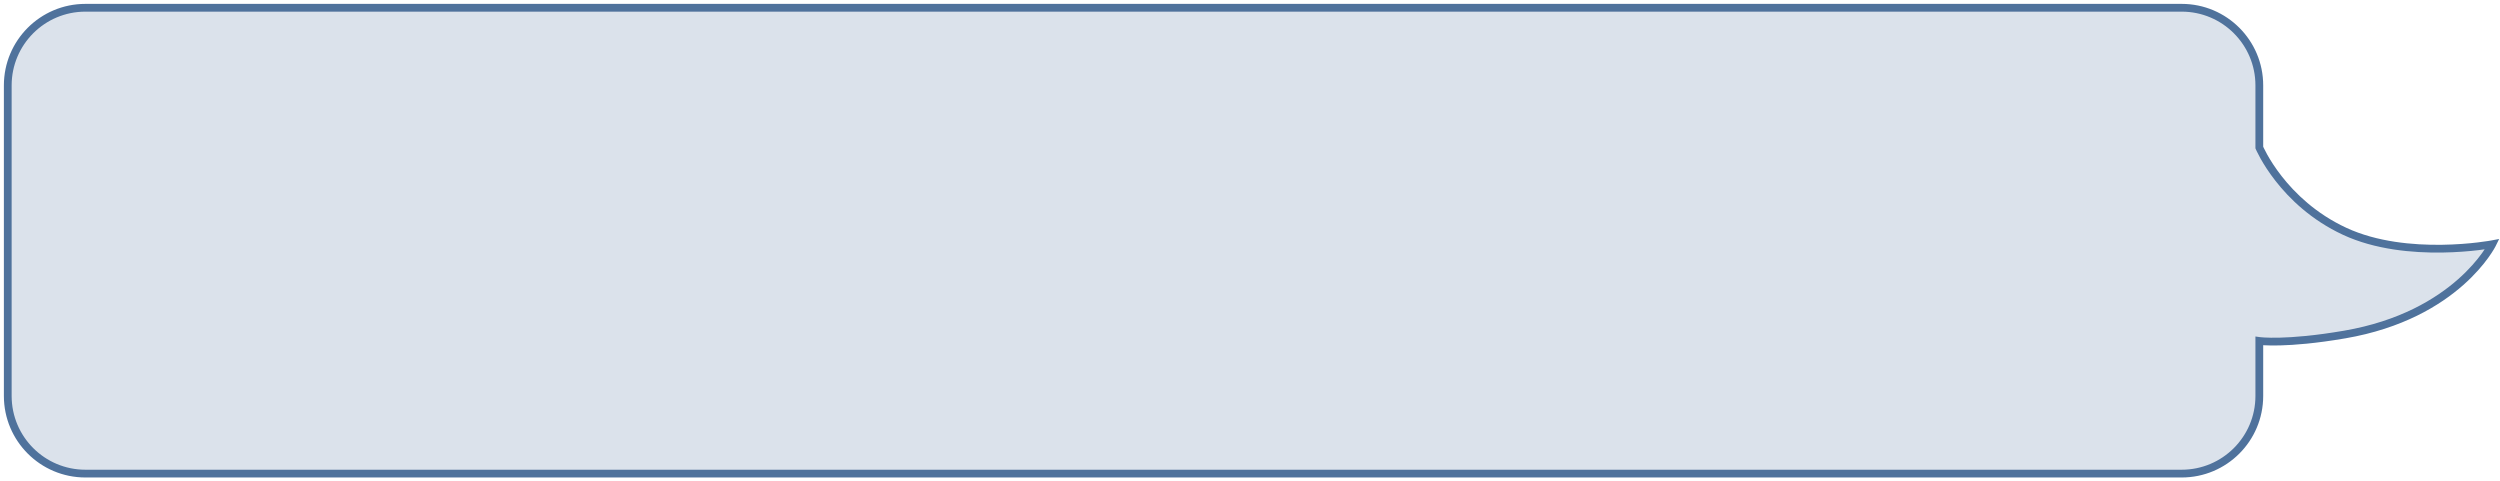 <?xml version="1.0" encoding="UTF-8"?> <svg xmlns="http://www.w3.org/2000/svg" width="322" height="62" viewBox="0 0 322 62" fill="none"> <path fill-rule="evenodd" clip-rule="evenodd" d="M11 1C5.477 1 1 5.477 1 11V51C1 56.523 5.477 61 11 61H281C286.523 61 291 56.523 291 51V43.915C291 43.915 294.396 44.392 302 43.085C316.5 40.593 321 31.458 321 31.458C321 31.458 310.049 33.534 302 29.797C293.951 26.059 291 19 291 19V11C291 5.477 286.523 1 281 1H11Z" fill="#4F729C" fill-opacity="0.2"></path> <path d="M291 43.915L291.069 43.42L290.5 43.34V43.915H291ZM302 43.085L302.085 43.578L302 43.085ZM321 31.458L321.449 31.679L321.891 30.78L320.907 30.966L321 31.458ZM302 29.797L301.789 30.25L302 29.797ZM291 19H290.5V19.1L290.539 19.193L291 19ZM1.5 11C1.5 5.753 5.753 1.5 11 1.5V0.5C5.201 0.5 0.5 5.201 0.5 11H1.5ZM1.5 51V11H0.5V51H1.5ZM11 60.5C5.753 60.5 1.5 56.247 1.5 51H0.5C0.5 56.799 5.201 61.5 11 61.5V60.5ZM281 60.5H11V61.5H281V60.5ZM290.5 51C290.5 56.247 286.247 60.5 281 60.5V61.5C286.799 61.5 291.5 56.799 291.5 51H290.5ZM290.5 43.915V51H291.5V43.915H290.5ZM291 43.915C290.931 44.411 290.931 44.411 290.931 44.411C290.931 44.411 290.931 44.411 290.931 44.411C290.932 44.411 290.932 44.411 290.933 44.411C290.933 44.411 290.934 44.411 290.936 44.411C290.938 44.412 290.942 44.412 290.946 44.413C290.954 44.414 290.966 44.415 290.981 44.417C291.011 44.42 291.055 44.425 291.112 44.431C291.227 44.442 291.396 44.456 291.622 44.469C292.073 44.494 292.748 44.512 293.661 44.49C295.486 44.445 298.26 44.235 302.085 43.578L301.915 42.592C298.136 43.242 295.41 43.447 293.636 43.49C292.749 43.512 292.101 43.494 291.677 43.47C291.465 43.458 291.31 43.445 291.209 43.436C291.159 43.431 291.122 43.427 291.099 43.424C291.087 43.422 291.079 43.422 291.074 43.421C291.072 43.42 291.07 43.42 291.069 43.42C291.069 43.42 291.069 43.42 291.069 43.42C291.069 43.42 291.069 43.42 291.069 43.42C291.069 43.42 291.069 43.42 291.069 43.42C291.069 43.42 291.069 43.42 291 43.915ZM302.085 43.578C309.432 42.315 314.266 39.364 317.269 36.712C318.768 35.387 319.808 34.139 320.475 33.217C320.809 32.757 321.05 32.377 321.208 32.111C321.287 31.977 321.346 31.872 321.386 31.799C321.406 31.762 321.421 31.733 321.431 31.713C321.436 31.703 321.44 31.695 321.443 31.689C321.445 31.686 321.446 31.684 321.447 31.682C321.447 31.681 321.448 31.681 321.448 31.68C321.448 31.68 321.448 31.679 321.448 31.679C321.448 31.679 321.449 31.679 321 31.458C320.551 31.237 320.552 31.236 320.552 31.236C320.552 31.236 320.552 31.236 320.552 31.236C320.552 31.236 320.552 31.236 320.552 31.236C320.551 31.237 320.551 31.238 320.55 31.239C320.549 31.242 320.546 31.247 320.542 31.255C320.535 31.269 320.523 31.292 320.506 31.323C320.473 31.385 320.421 31.478 320.349 31.6C320.204 31.842 319.98 32.196 319.665 32.631C319.036 33.5 318.044 34.692 316.606 35.962C313.734 38.5 309.068 41.363 301.915 42.592L302.085 43.578ZM321 31.458C320.907 30.966 320.907 30.966 320.907 30.966C320.907 30.966 320.907 30.966 320.907 30.966C320.907 30.966 320.906 30.967 320.906 30.967C320.905 30.967 320.903 30.967 320.901 30.968C320.896 30.968 320.889 30.97 320.879 30.972C320.859 30.975 320.829 30.981 320.789 30.988C320.71 31.001 320.591 31.021 320.436 31.046C320.127 31.094 319.674 31.16 319.104 31.227C317.965 31.362 316.363 31.503 314.512 31.529C310.798 31.58 306.136 31.166 302.211 29.343L301.789 30.25C305.914 32.165 310.751 32.581 314.525 32.529C316.418 32.502 318.056 32.358 319.222 32.22C319.805 32.151 320.27 32.084 320.591 32.034C320.752 32.008 320.876 31.988 320.961 31.973C321.003 31.965 321.036 31.959 321.058 31.956C321.069 31.953 321.077 31.952 321.083 31.951C321.086 31.95 321.089 31.95 321.09 31.95C321.091 31.949 321.092 31.949 321.092 31.949C321.092 31.949 321.093 31.949 321.093 31.949C321.093 31.949 321.093 31.949 321 31.458ZM302.211 29.343C298.275 27.516 295.584 24.875 293.876 22.689C293.022 21.596 292.415 20.619 292.023 19.918C291.827 19.567 291.685 19.286 291.593 19.094C291.547 18.998 291.513 18.924 291.491 18.876C291.48 18.851 291.473 18.833 291.468 18.822C291.465 18.816 291.463 18.812 291.462 18.809C291.462 18.808 291.461 18.807 291.461 18.807C291.461 18.807 291.461 18.807 291.461 18.807C291.461 18.807 291.461 18.807 291.461 18.807C291.461 18.807 291.461 18.807 291 19C290.539 19.193 290.539 19.193 290.539 19.193C290.539 19.193 290.539 19.194 290.539 19.194C290.539 19.194 290.54 19.195 290.54 19.195C290.54 19.197 290.541 19.199 290.542 19.201C290.544 19.205 290.546 19.211 290.55 19.219C290.556 19.234 290.566 19.256 290.579 19.285C290.604 19.341 290.642 19.423 290.692 19.527C290.792 19.736 290.944 20.036 291.15 20.405C291.563 21.144 292.197 22.166 293.088 23.305C294.867 25.582 297.676 28.34 301.789 30.25L302.211 29.343ZM290.5 11V19H291.5V11H290.5ZM281 1.5C286.247 1.5 290.5 5.753 290.5 11H291.5C291.5 5.201 286.799 0.5 281 0.5V1.5ZM11 1.5H281V0.5H11V1.5Z" fill="#4F729C"></path> </svg> 